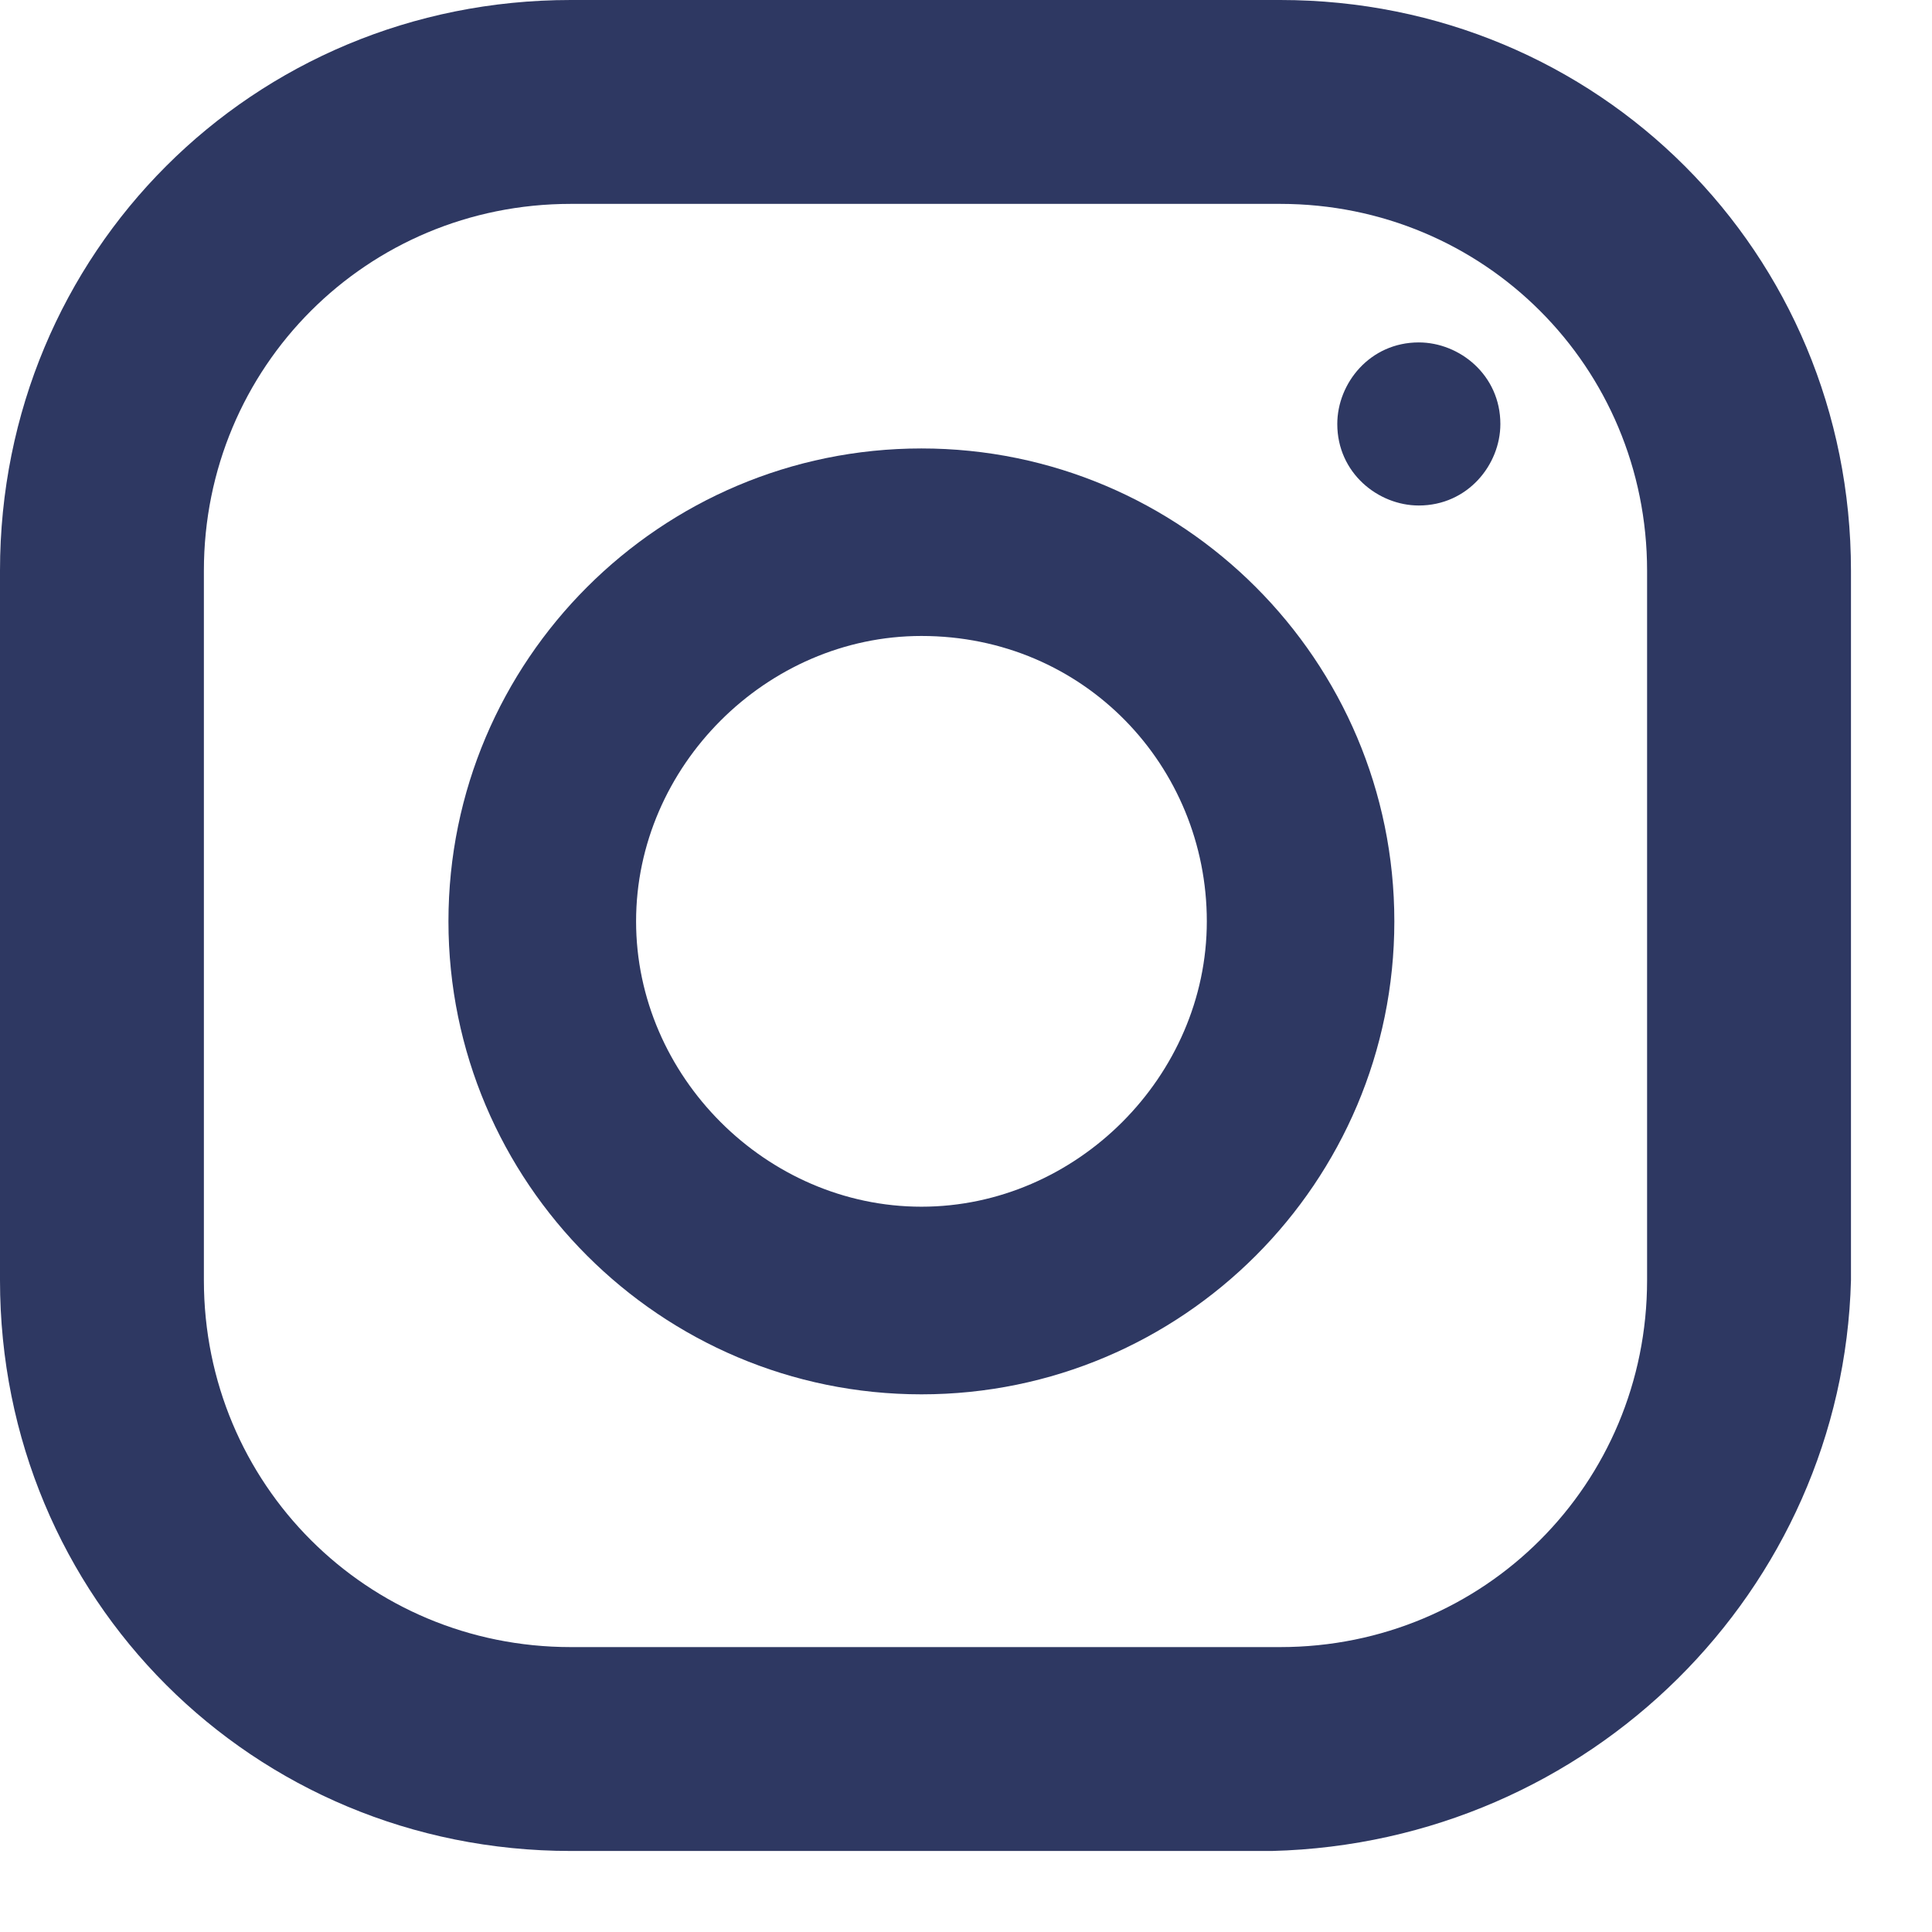 <svg width="17" height="17" viewBox="0 0 17 17" fill="none" xmlns="http://www.w3.org/2000/svg">
    <path d="M11.193 16.287H5.022C2.224 16.287 0 14.063 0 11.265V5.022C0 2.224 2.224 0 5.022 0H11.265C14.063 0 16.287 2.224 16.287 5.022V11.265C16.215 13.991 13.991 16.215 11.193 16.287ZM5.022 1.794C3.229 1.794 1.794 3.229 1.794 5.022V11.265C1.794 13.058 3.229 14.493 5.022 14.493H11.265C13.058 14.493 14.493 13.058 14.493 11.265V5.022C14.493 3.229 13.058 1.794 11.265 1.794H5.022Z"
          fill="#2E3862"/>
    <path d="M8.108 12.269C5.812 12.269 3.946 10.403 3.946 8.107C3.946 5.811 5.812 3.946 8.108 3.946C10.404 3.946 12.269 5.811 12.269 8.107C12.269 10.403 10.404 12.269 8.108 12.269ZM8.108 5.596C6.744 5.596 5.597 6.744 5.597 8.107C5.597 9.47 6.744 10.618 8.108 10.618C9.471 10.618 10.619 9.47 10.619 8.107C10.619 6.744 9.543 5.596 8.108 5.596Z"
          fill="#2E3862"/>
    <path d="M13.202 3.731C13.202 4.089 12.915 4.448 12.484 4.448C12.126 4.448 11.767 4.161 11.767 3.731C11.767 3.372 12.054 3.013 12.484 3.013C12.843 3.013 13.202 3.3 13.202 3.731Z"
          fill="#2E3862"/>
</svg>
